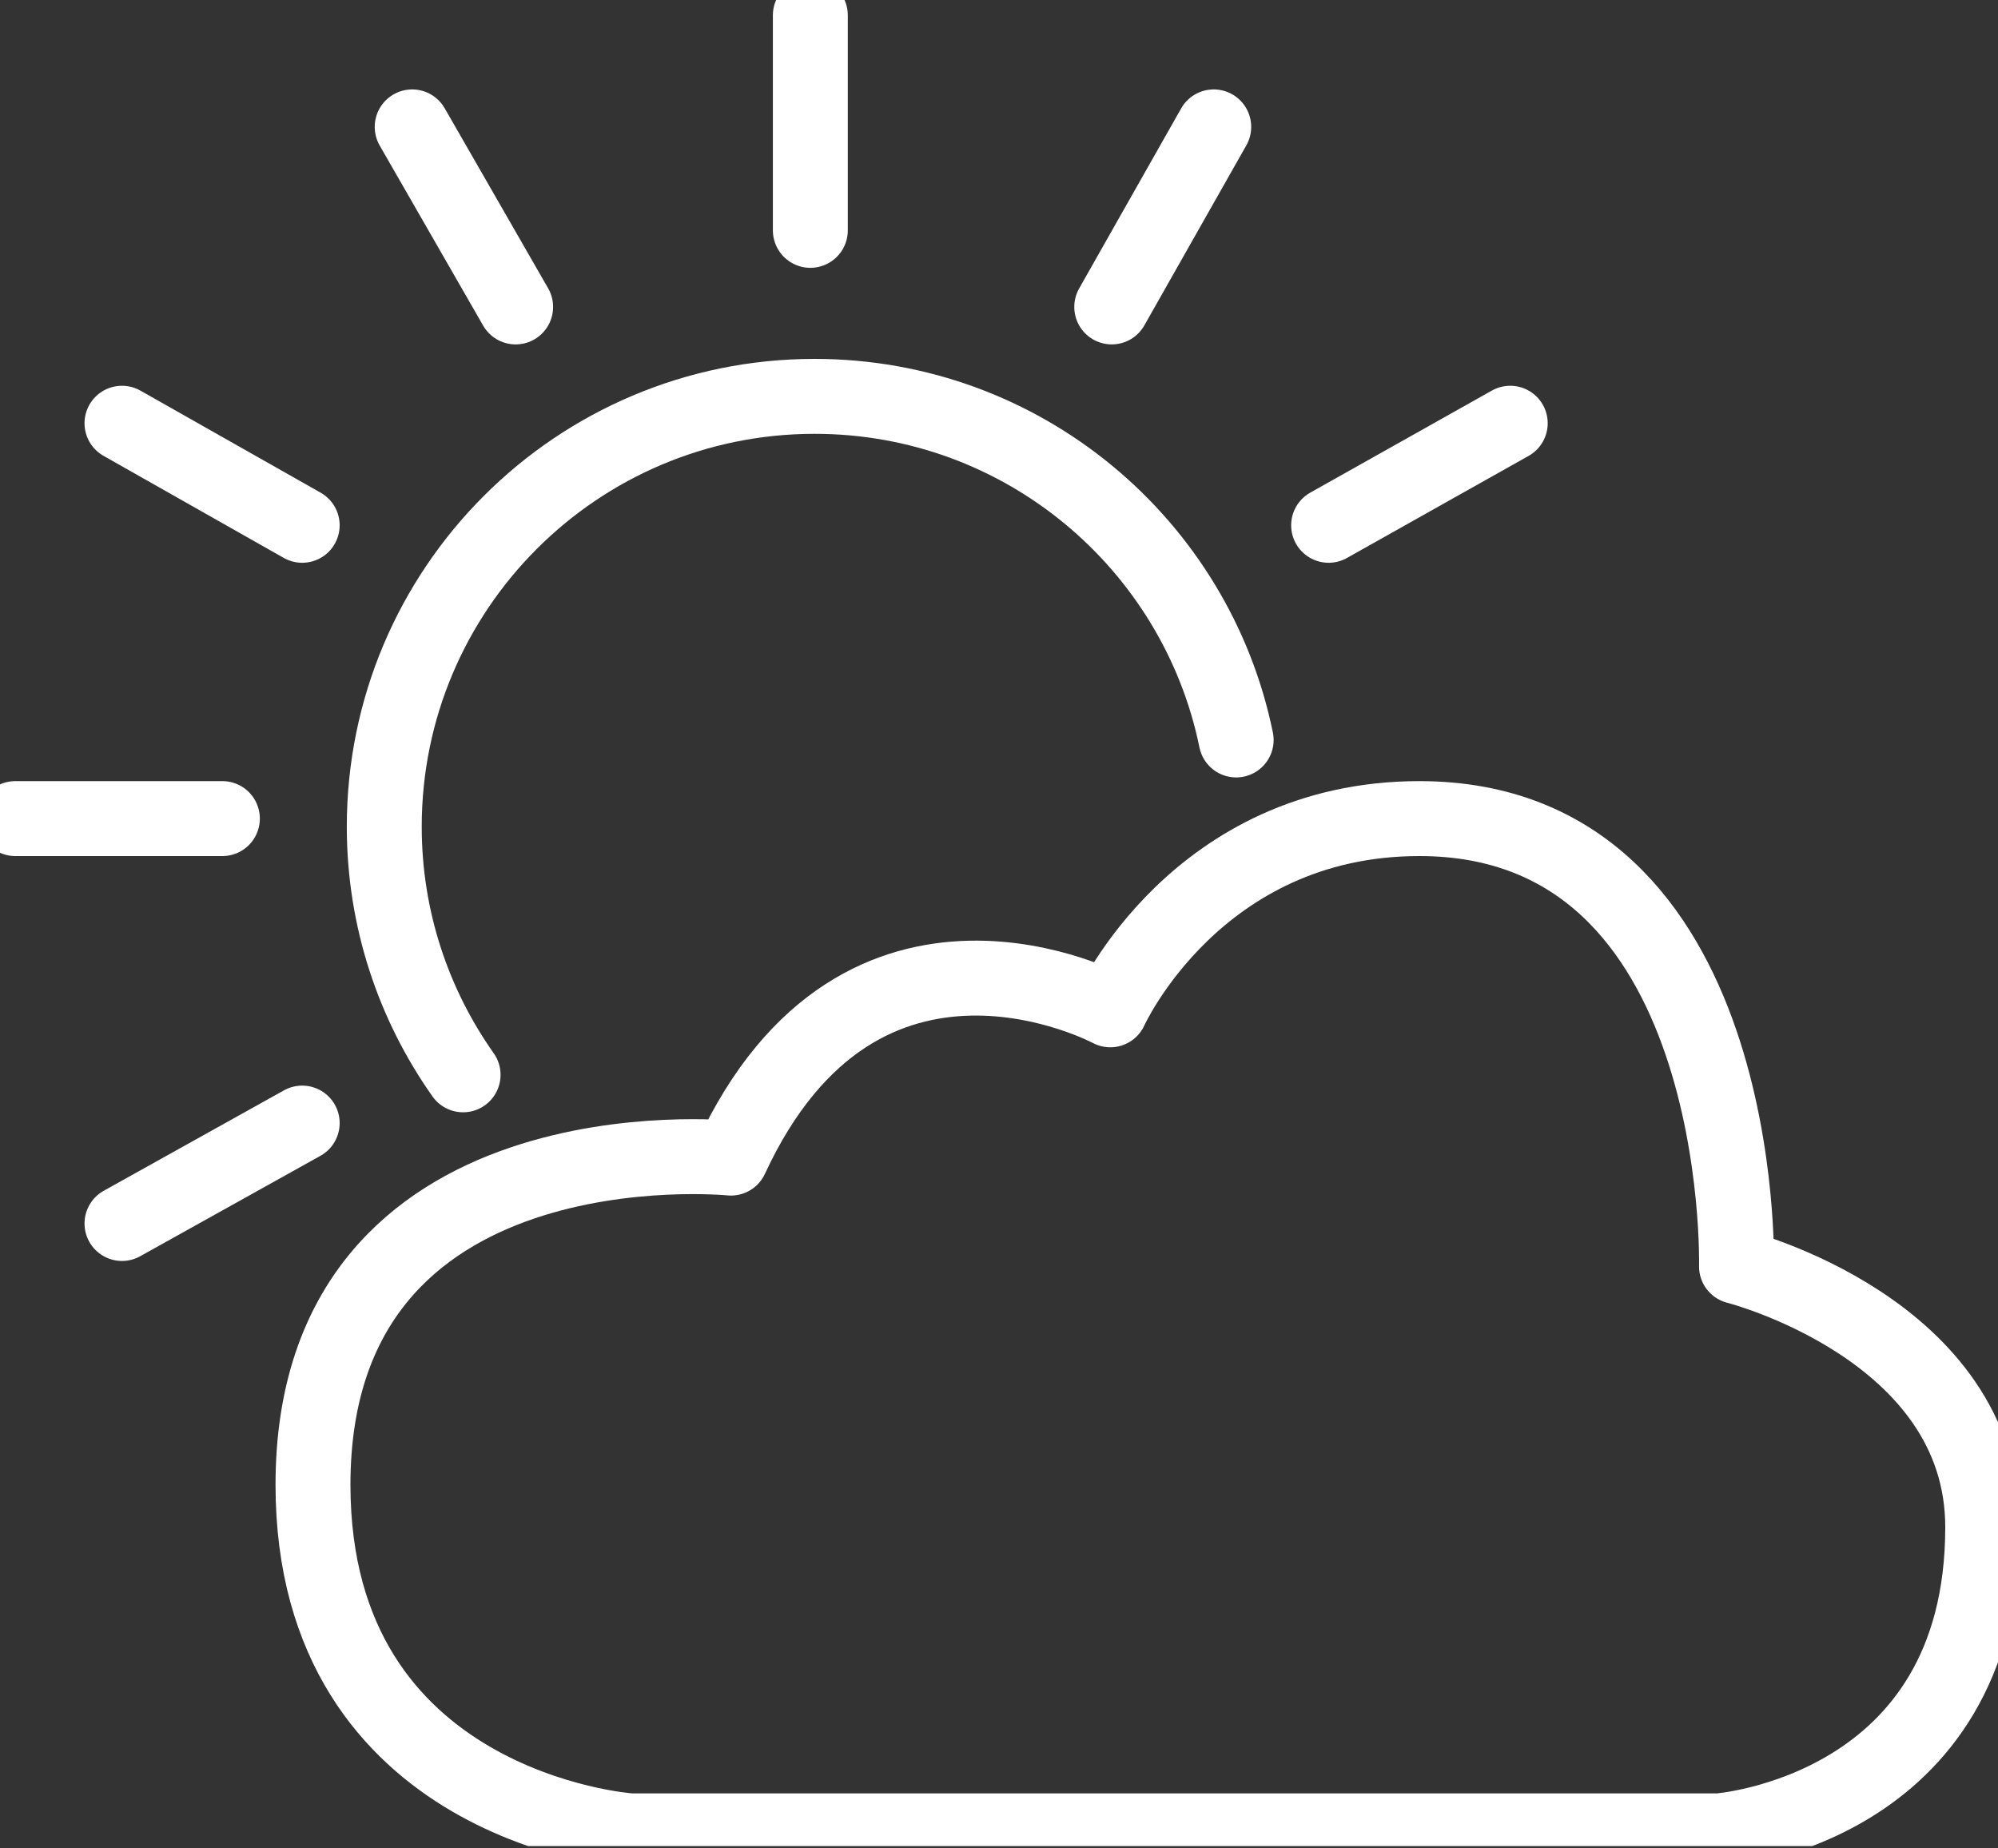 <svg width="40" height="37" viewBox="0 0 40 37" fill="none" xmlns="http://www.w3.org/2000/svg">
<rect x="0" y="0" width="40" height="37" fill="#333333" stroke="none"/>
<g clip-path="url(#clip0_10071_72)">
<path d="M9.271 21.515C8.28 20.112 7.693 18.396 7.693 16.549C7.693 11.791 11.55 7.934 16.308 7.934C20.471 7.934 23.945 10.886 24.748 14.812" stroke="white" stroke-width="1.5" stroke-linecap="round" stroke-linejoin="round"/>
<path d="M26.599 10.515L30.235 8.472" stroke="white" stroke-width="1.5" stroke-linecap="round" stroke-linejoin="round"/>
<path d="M22.257 6.144L24.299 2.54" stroke="white" stroke-width="1.5" stroke-linecap="round" stroke-linejoin="round"/>
<path d="M16.223 0.306V4.611" stroke="white" stroke-width="1.5" stroke-linecap="round" stroke-linejoin="round"/>
<path d="M8.252 2.54L10.323 6.144" stroke="white" stroke-width="1.5" stroke-linecap="round" stroke-linejoin="round"/>
<path d="M2.442 8.472L6.05 10.515" stroke="white" stroke-width="1.5" stroke-linecap="round" stroke-linejoin="round"/>
<path d="M0.306 16.386H4.452" stroke="white" stroke-width="1.5" stroke-linecap="round" stroke-linejoin="round"/>
<path d="M2.442 24.491L6.05 22.481" stroke="white" stroke-width="1.5" stroke-linecap="round" stroke-linejoin="round"/>
<path d="M12.582 36.649H34.406C34.406 36.649 39.694 36.266 39.694 30.57C39.694 26.599 34.765 25.351 34.765 25.351C34.765 25.351 34.985 16.386 28.417 16.386C23.949 16.386 22.228 20.214 22.228 20.214C22.228 20.214 17.25 17.535 14.633 23.182C14.633 23.182 6.266 22.338 6.266 29.722C6.266 36.192 12.586 36.645 12.586 36.645L12.582 36.649Z" stroke="white" stroke-width="1.5" stroke-linecap="round" stroke-linejoin="round"/>
</g>
<defs>
<clipPath id="clip0_10071_72">
<rect width="40" height="36.954" fill="white"/>
</clipPath>
</defs>
</svg>
